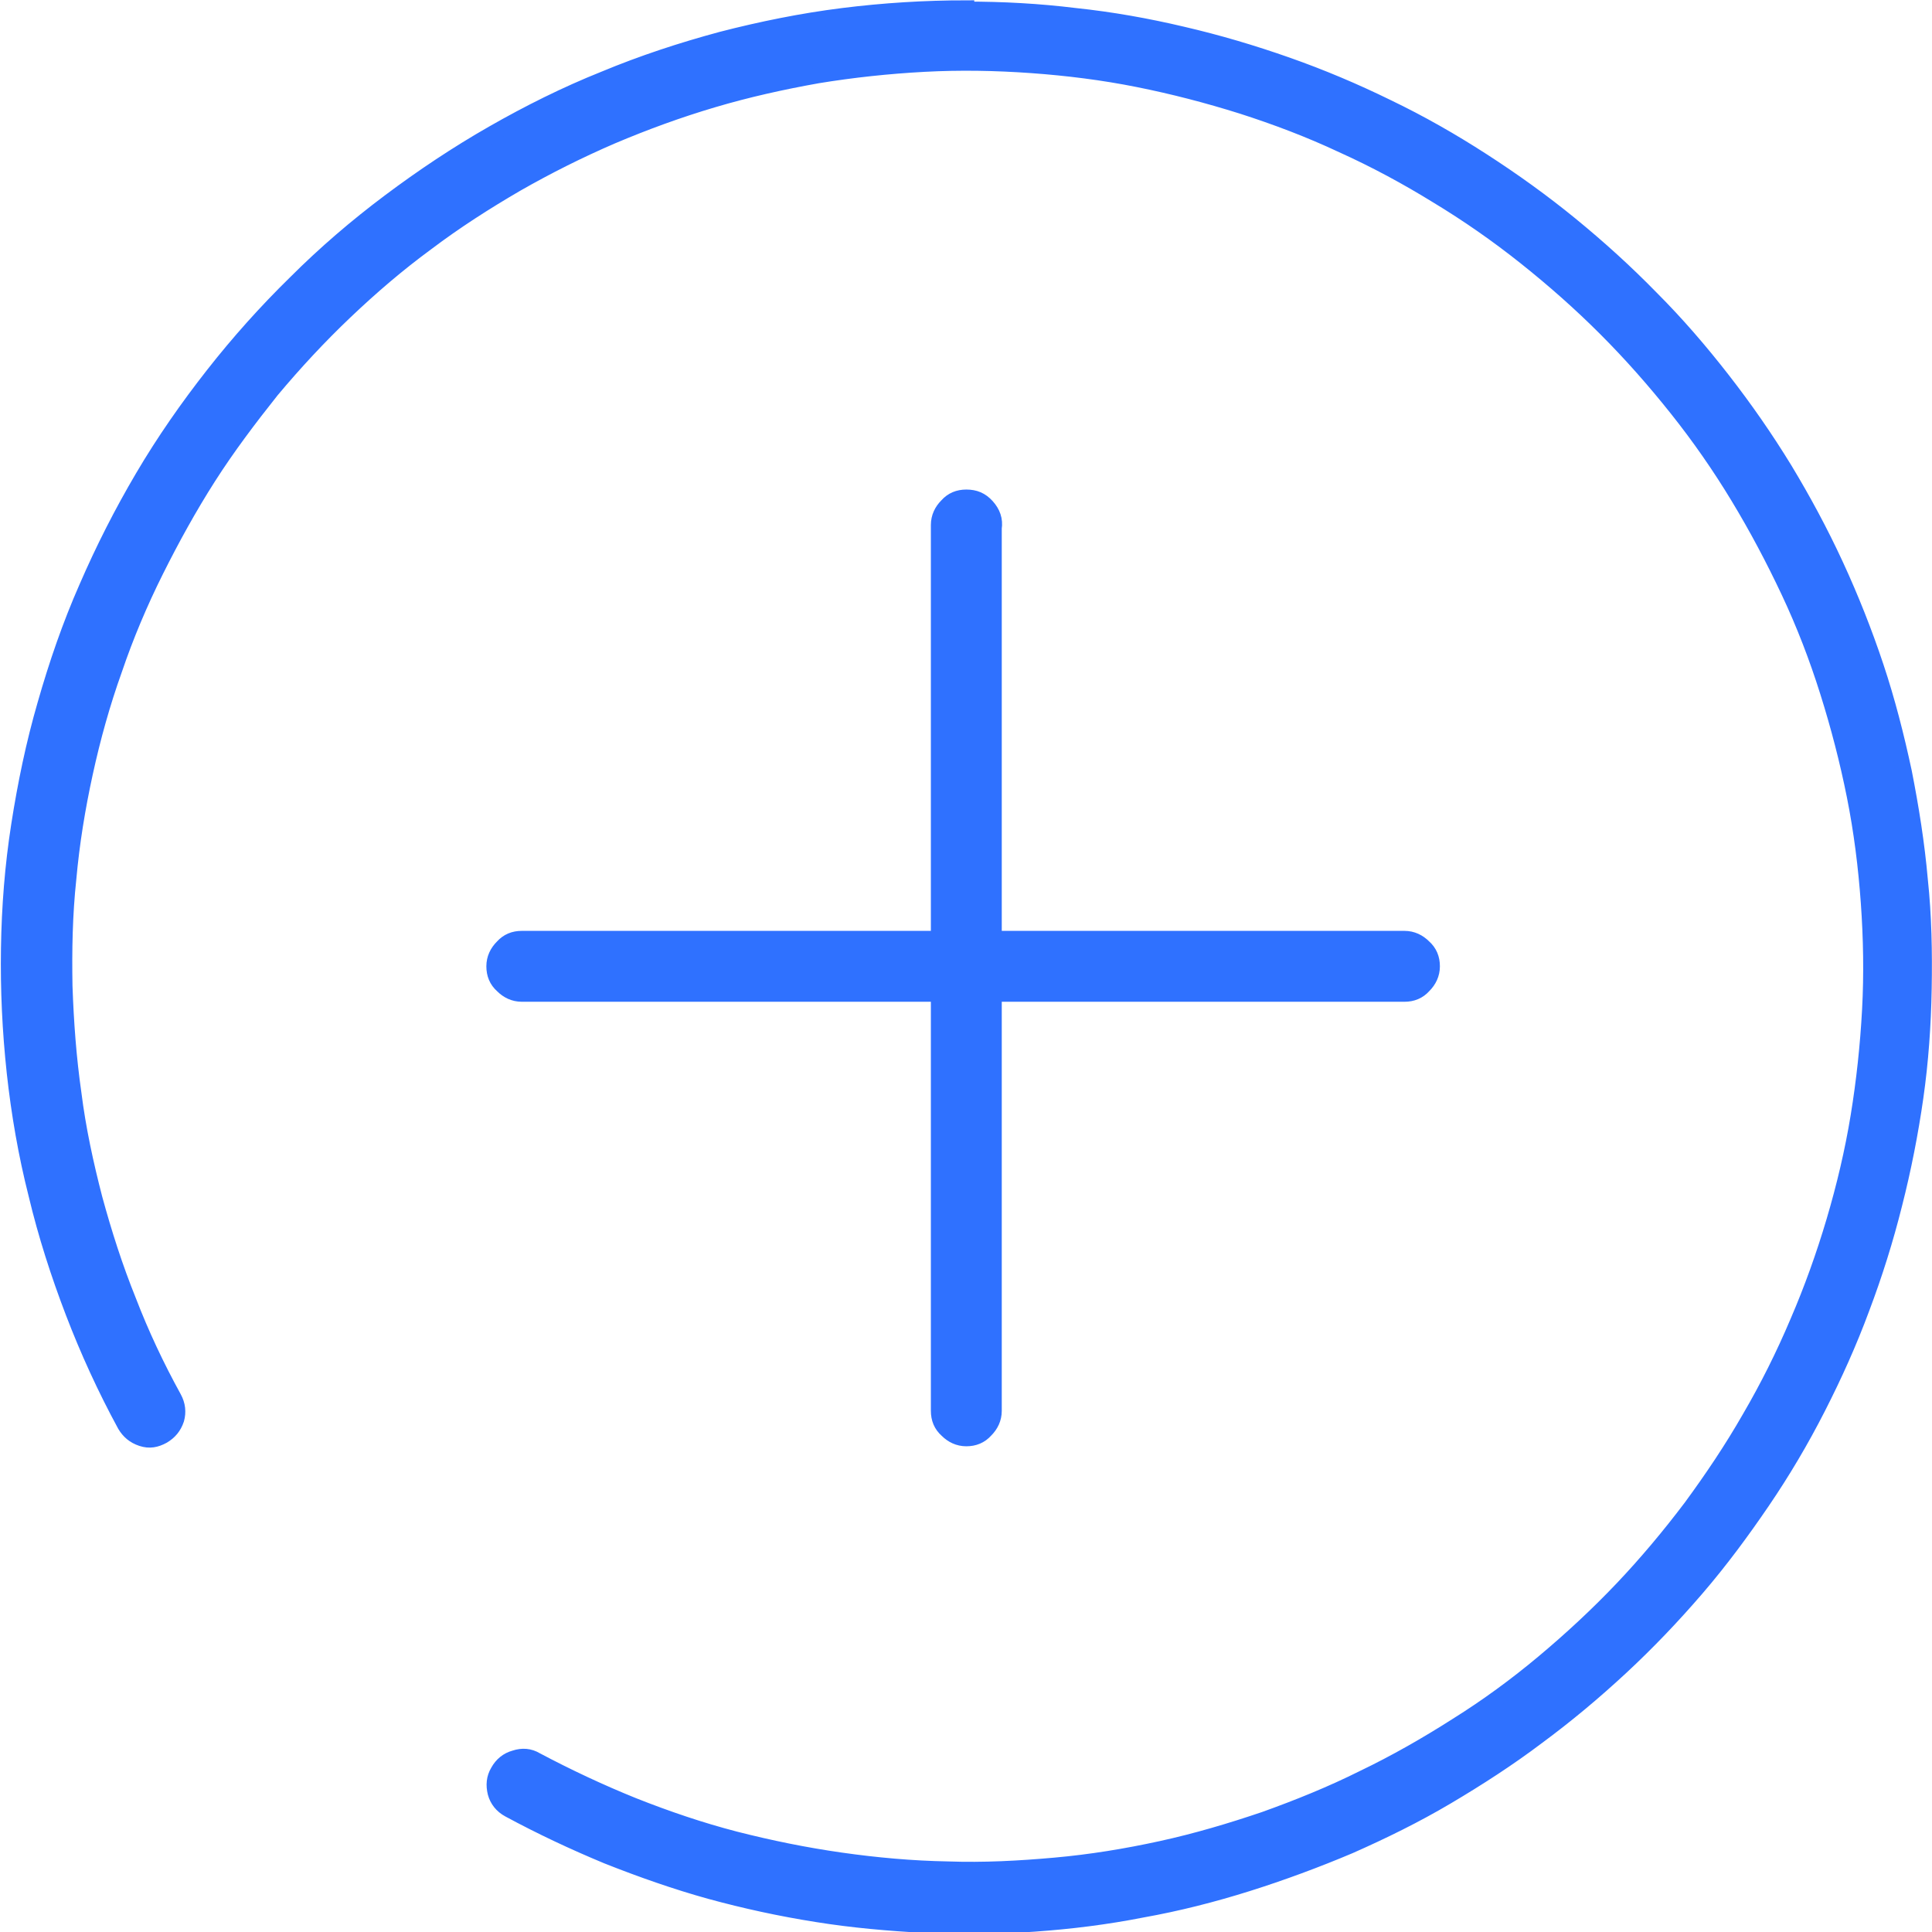 <svg xmlns="http://www.w3.org/2000/svg" id="Calque_2" viewBox="0 0 30.25 30.25"><defs><style>.cls-1{fill:#2f71ff;stroke:#2f71ff;stroke-miterlimit:10;stroke-width:.25px;}</style></defs><g id="Calque_1-2"><path class="cls-1" d="m15.13.13c-.65,0-1.29.04-1.93.12-.64.08-1.28.21-1.9.37-.63.17-1.24.37-1.84.62-.6.24-1.18.53-1.74.85-.56.32-1.1.68-1.62,1.07-.52.39-1.01.81-1.47,1.27-.46.45-.89.93-1.29,1.44-.4.51-.77,1.04-1.1,1.6-.33.56-.62,1.13-.88,1.73-.26.59-.47,1.2-.65,1.83-.18.62-.31,1.25-.41,1.89-.1.64-.15,1.28-.16,1.93-.01.65.02,1.29.09,1.94.07.64.18,1.28.34,1.91.15.63.35,1.25.58,1.85s.5,1.19.81,1.76c.06.1.14.17.26.21s.22.02.33-.04c.1-.06.17-.14.21-.26.03-.11.02-.22-.04-.33-.27-.49-.51-1-.71-1.52-.21-.52-.38-1.05-.53-1.6-.14-.54-.26-1.09-.33-1.65-.08-.56-.12-1.11-.14-1.68-.01-.56,0-1.12.06-1.68.05-.56.14-1.11.26-1.66.12-.55.27-1.09.46-1.62.18-.53.4-1.05.65-1.55.25-.5.52-.99.82-1.46.3-.47.64-.92.99-1.36.36-.43.74-.84,1.15-1.23.41-.39.83-.75,1.28-1.08.45-.34.92-.64,1.4-.92.49-.28.99-.53,1.5-.75.52-.22,1.04-.41,1.58-.57.54-.16,1.08-.28,1.64-.38.55-.09,1.11-.15,1.67-.18.56-.03,1.12-.02,1.68.02.56.04,1.12.11,1.67.22.55.11,1.09.25,1.63.42.53.17,1.06.37,1.57.61.51.23,1.01.5,1.48.79.48.29.94.61,1.38.96s.86.72,1.26,1.12c.4.4.77.82,1.12,1.26s.67.9.96,1.38c.29.48.55.97.79,1.48s.44,1.03.61,1.57.31,1.08.42,1.63c.11.55.18,1.11.22,1.67.04.56.05,1.12.02,1.68-.03.56-.09,1.12-.18,1.67-.09.55-.22,1.1-.38,1.64-.16.54-.35,1.07-.57,1.58-.22.52-.47,1.02-.75,1.5-.28.49-.59.95-.92,1.4-.34.45-.7.88-1.08,1.28-.39.41-.8.79-1.23,1.15s-.88.69-1.36.99c-.47.3-.96.58-1.46.82-.5.25-1.02.46-1.55.65-.53.18-1.07.34-1.62.46-.55.12-1.1.21-1.66.26s-1.12.08-1.68.06c-.56-.01-1.12-.06-1.68-.14-.56-.08-1.1-.19-1.65-.33-.54-.14-1.07-.32-1.6-.53-.52-.21-1.03-.45-1.52-.71-.1-.06-.21-.07-.33-.03-.11.03-.2.1-.26.21-.06.1-.07.21-.04.33.03.11.1.2.21.26.5.27,1.01.51,1.54.73.53.21,1.07.4,1.61.55.55.15,1.1.27,1.67.36.56.09,1.13.14,1.7.17.57.02,1.14.02,1.7-.02.57-.04,1.13-.11,1.69-.22.56-.1,1.11-.24,1.65-.41s1.08-.37,1.6-.59c.52-.23,1.03-.48,1.52-.77s.97-.6,1.42-.94c.46-.34.89-.7,1.31-1.09.42-.39.81-.8,1.18-1.23.37-.43.71-.89,1.03-1.36.32-.47.61-.96.87-1.47.26-.51.49-1.02.69-1.56.2-.53.37-1.07.51-1.63.14-.55.25-1.11.33-1.67.08-.56.12-1.13.13-1.7.01-.57,0-1.14-.06-1.7-.05-.57-.14-1.13-.25-1.69-.12-.56-.26-1.11-.44-1.65-.18-.54-.39-1.07-.63-1.59s-.51-1.02-.8-1.5c-.3-.49-.62-.95-.97-1.4-.35-.45-.72-.88-1.12-1.28-.4-.41-.82-.79-1.26-1.15-.44-.36-.9-.69-1.38-1-.48-.31-.97-.59-1.49-.84-.51-.25-1.03-.47-1.57-.66-.54-.19-1.08-.35-1.64-.48-.55-.13-1.11-.23-1.68-.29-.57-.07-1.13-.1-1.7-.1Z"></path><path class="cls-1" d="m15.13,7.79c-.12,0-.22.04-.3.13-.08.08-.13.18-.13.3v6.48h-6.53c-.12,0-.22.04-.3.13-.08.08-.13.18-.13.3s.04.22.13.3c.08.08.18.13.3.13h6.53v6.53c0,.12.04.22.13.3.08.08.18.13.3.13s.22-.04.3-.13c.08-.08.13-.18.13-.3v-6.53h6.43c.12,0,.22-.04.3-.13.08-.08.13-.18.13-.3s-.04-.22-.13-.3c-.08-.08-.18-.13-.3-.13h-6.43v-6.43c.02-.13-.02-.24-.11-.34s-.19-.14-.32-.14Z"></path></g></svg>